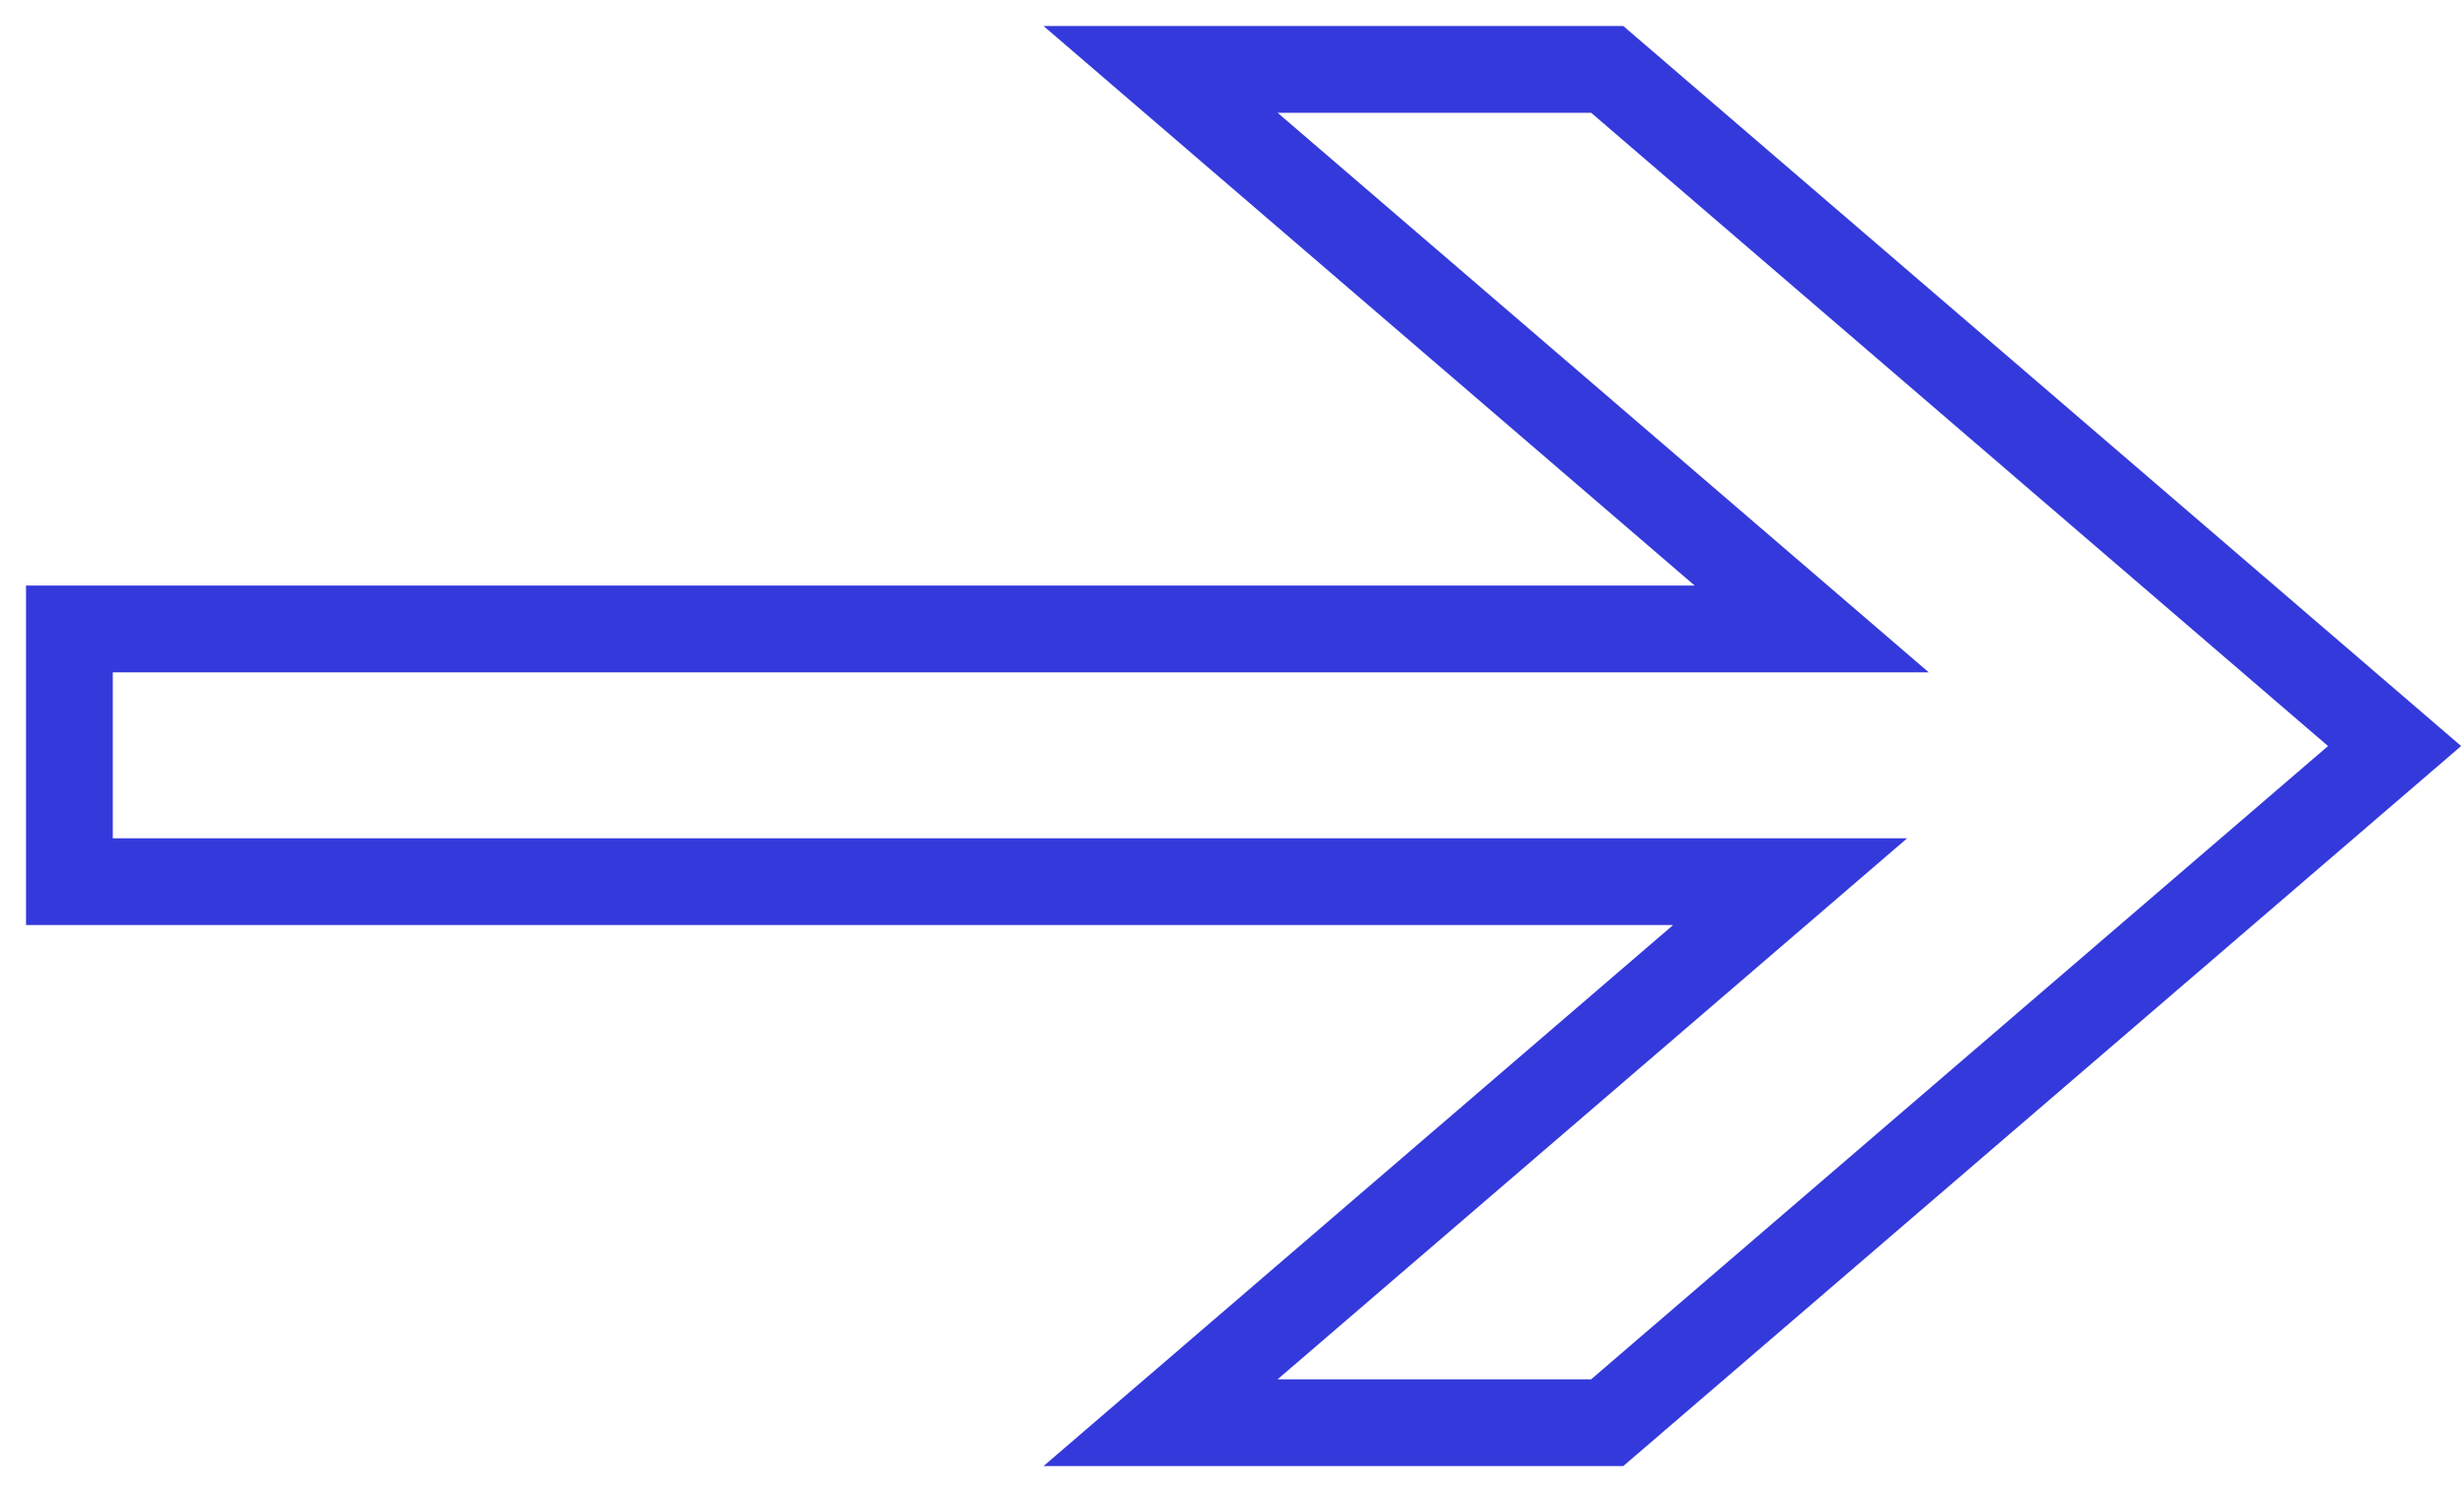 <svg width="71" height="43" viewBox="0 0 71 43" fill="none" xmlns="http://www.w3.org/2000/svg">
<path fill-rule="evenodd" clip-rule="evenodd" d="M2 25.409L2 18.126L52.205 18.126L33.442 2H46.312L69 21.5L46.312 41H33.442L51.582 25.409L2 25.409Z" stroke="#3439DB" stroke-width="2.5"/>
</svg>
